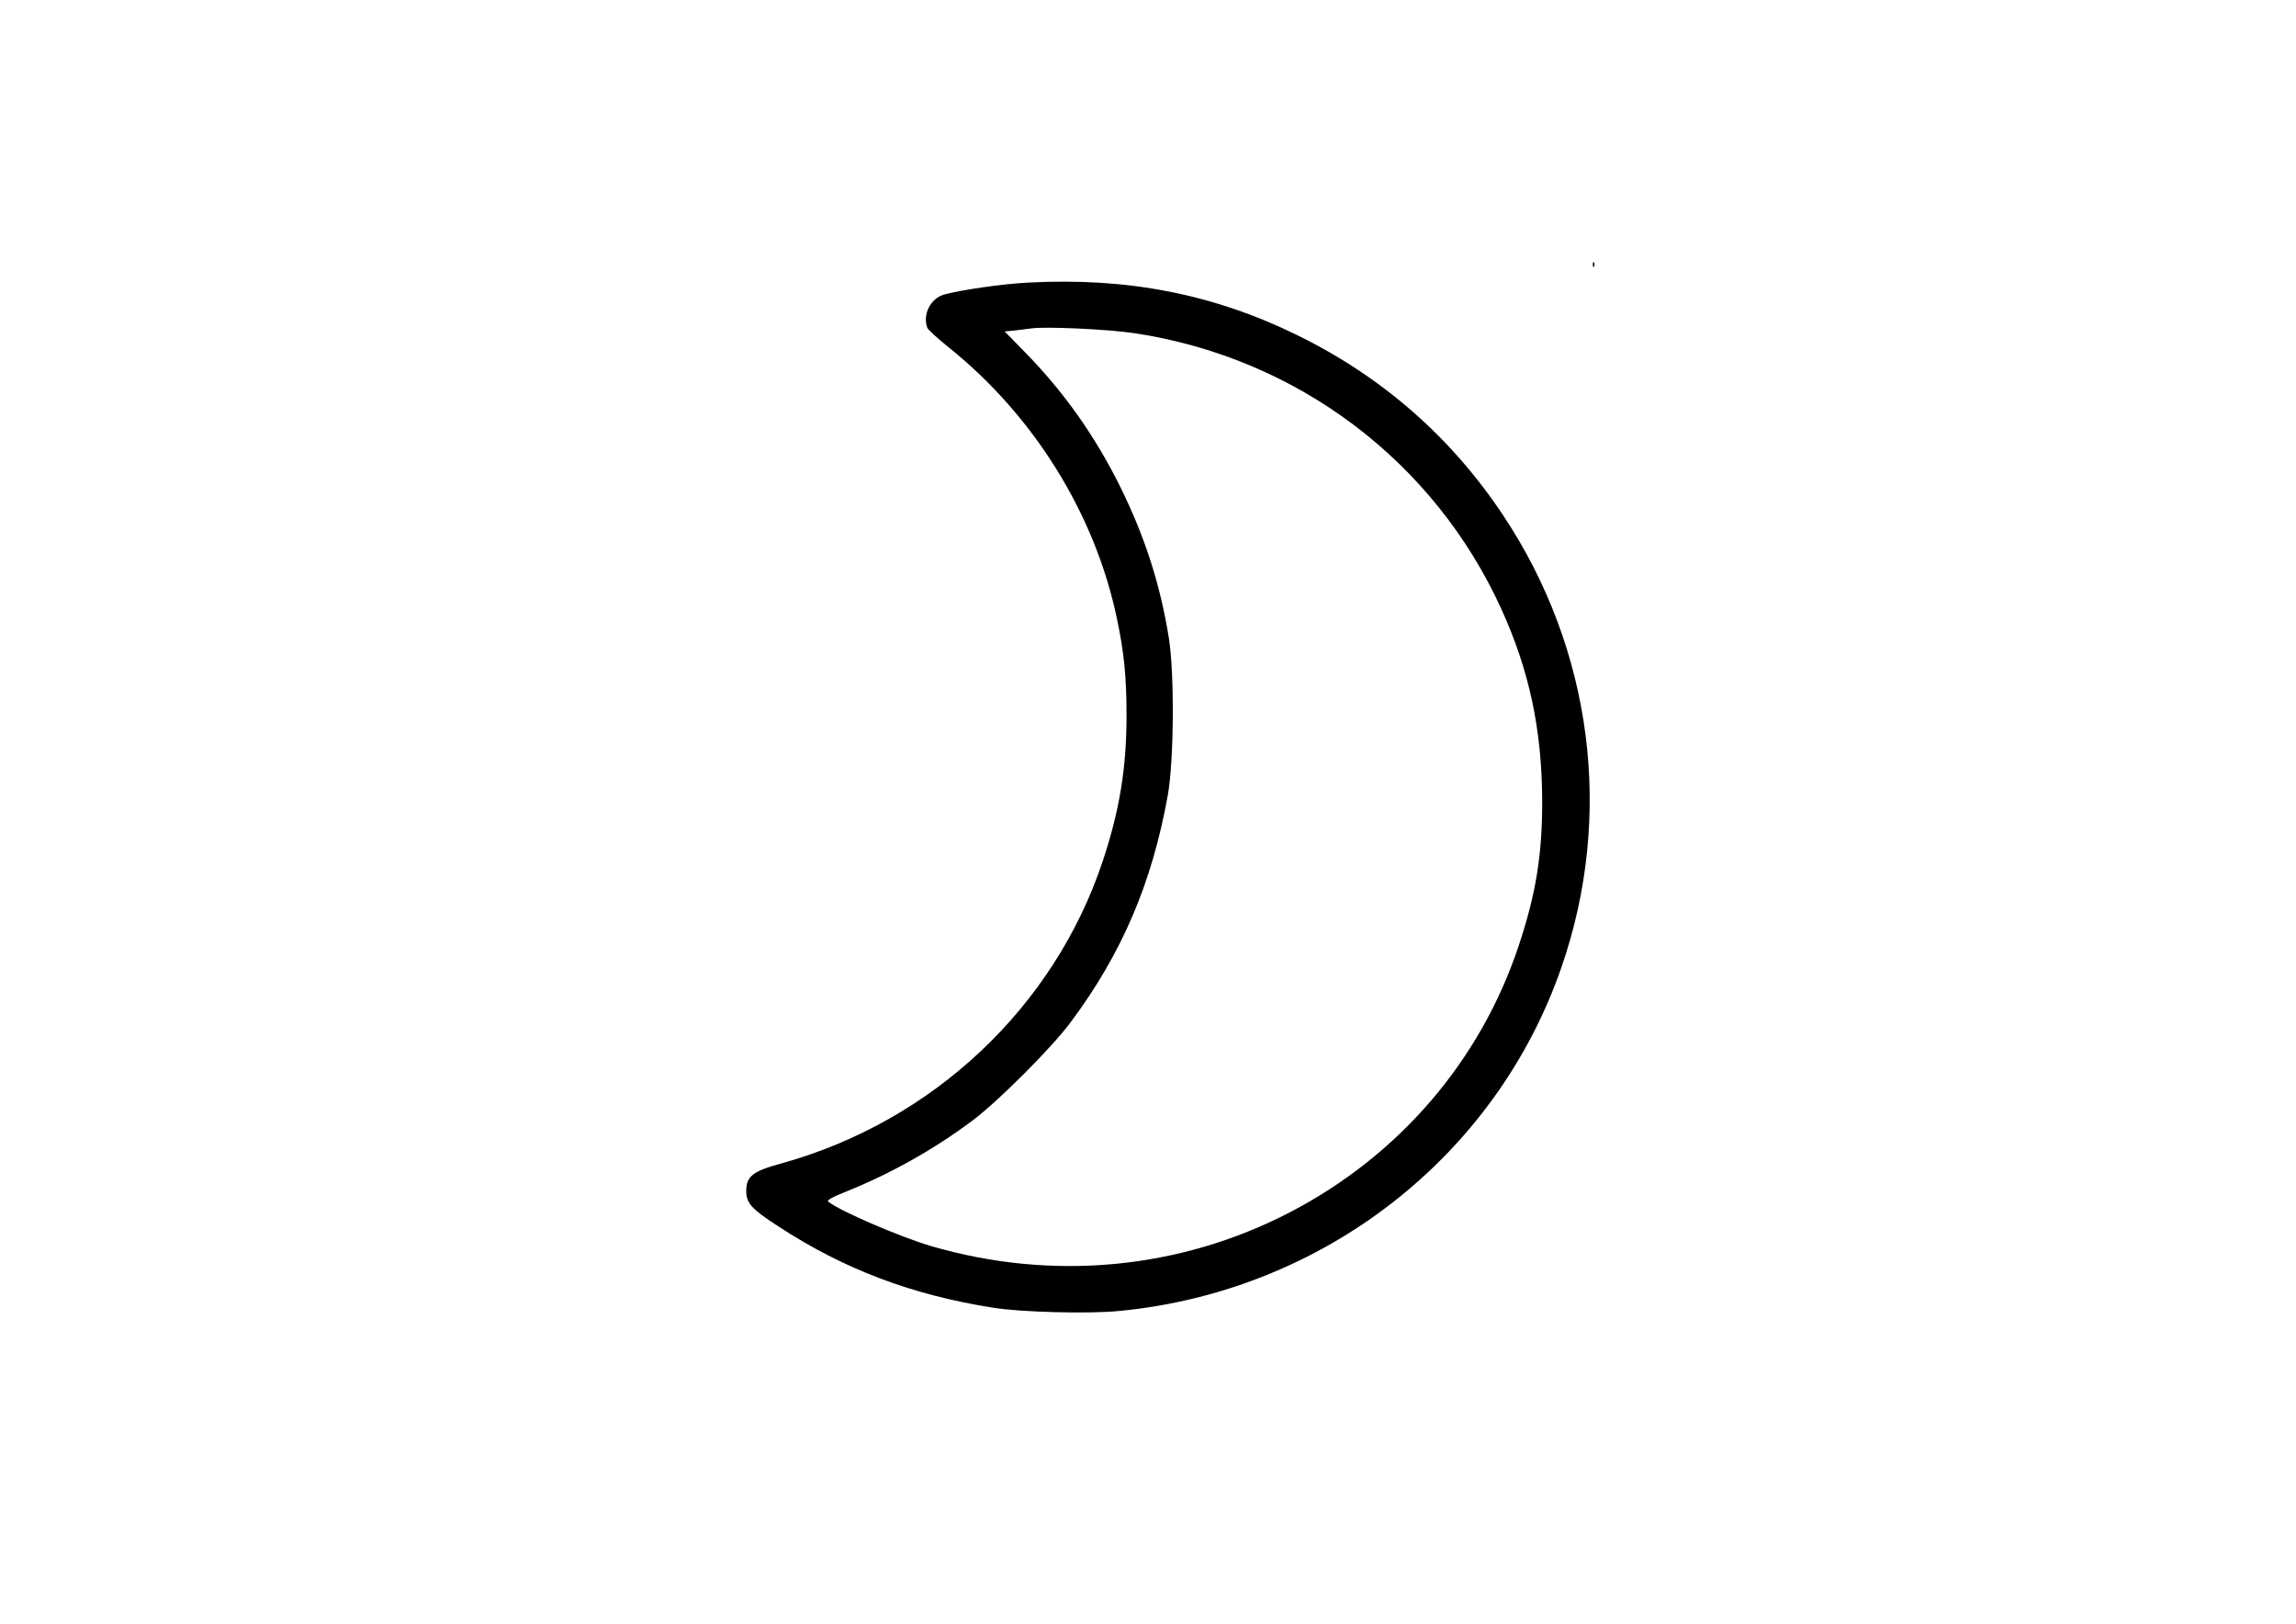 <?xml version="1.0" encoding="UTF-8" standalone="yes"?>
<svg version="1.0" xmlns="http://www.w3.org/2000/svg" width="1123" height="794" viewBox="0 0 1123 794" preserveAspectRatio="xMidYMid meet">
  <g transform="translate(0,794) scale(0.1,-0.1)" fill="#000000" stroke="none">
    <path d="M7791 6644 c0 -11 3 -14 6 -6 3 7 2 16 -1 19 -3 4 -6 -2 -5 -13z"/>
    <path d="M5030 6558 c-125 -6 -324 -35 -411 -58 -68 -19 -108 -98 -83 -164 3
-8 49 -50 102 -93 419 -335 718 -817 825 -1328 35 -165 47 -287 47 -474 0
-257 -34 -464 -116 -711 -238 -716 -832 -1275 -1574 -1480 -139 -38 -170 -63
-170 -134 0 -60 25 -88 158 -174 318 -208 650 -334 1048 -397 135 -22 469 -31
619 -16 997 96 1843 755 2163 1683 256 741 151 1551 -286 2208 -254 382 -591
677 -1007 881 -410 201 -831 283 -1315 257z m523 -248 c793 -121 1462 -626
1791 -1350 136 -299 197 -587 199 -930 1 -268 -30 -461 -115 -715 -186 -561
-585 -1026 -1118 -1303 -539 -280 -1160 -339 -1755 -166 -150 44 -448 172
-503 217 -10 7 14 21 92 52 213 86 424 204 611 344 125 93 387 355 481 481
251 336 399 682 476 1112 30 169 33 592 5 768 -42 263 -118 497 -238 740 -124
250 -278 467 -469 661 l-96 98 50 5 c28 3 65 8 81 10 72 10 378 -4 508 -24z"/>
  </g>
</svg>